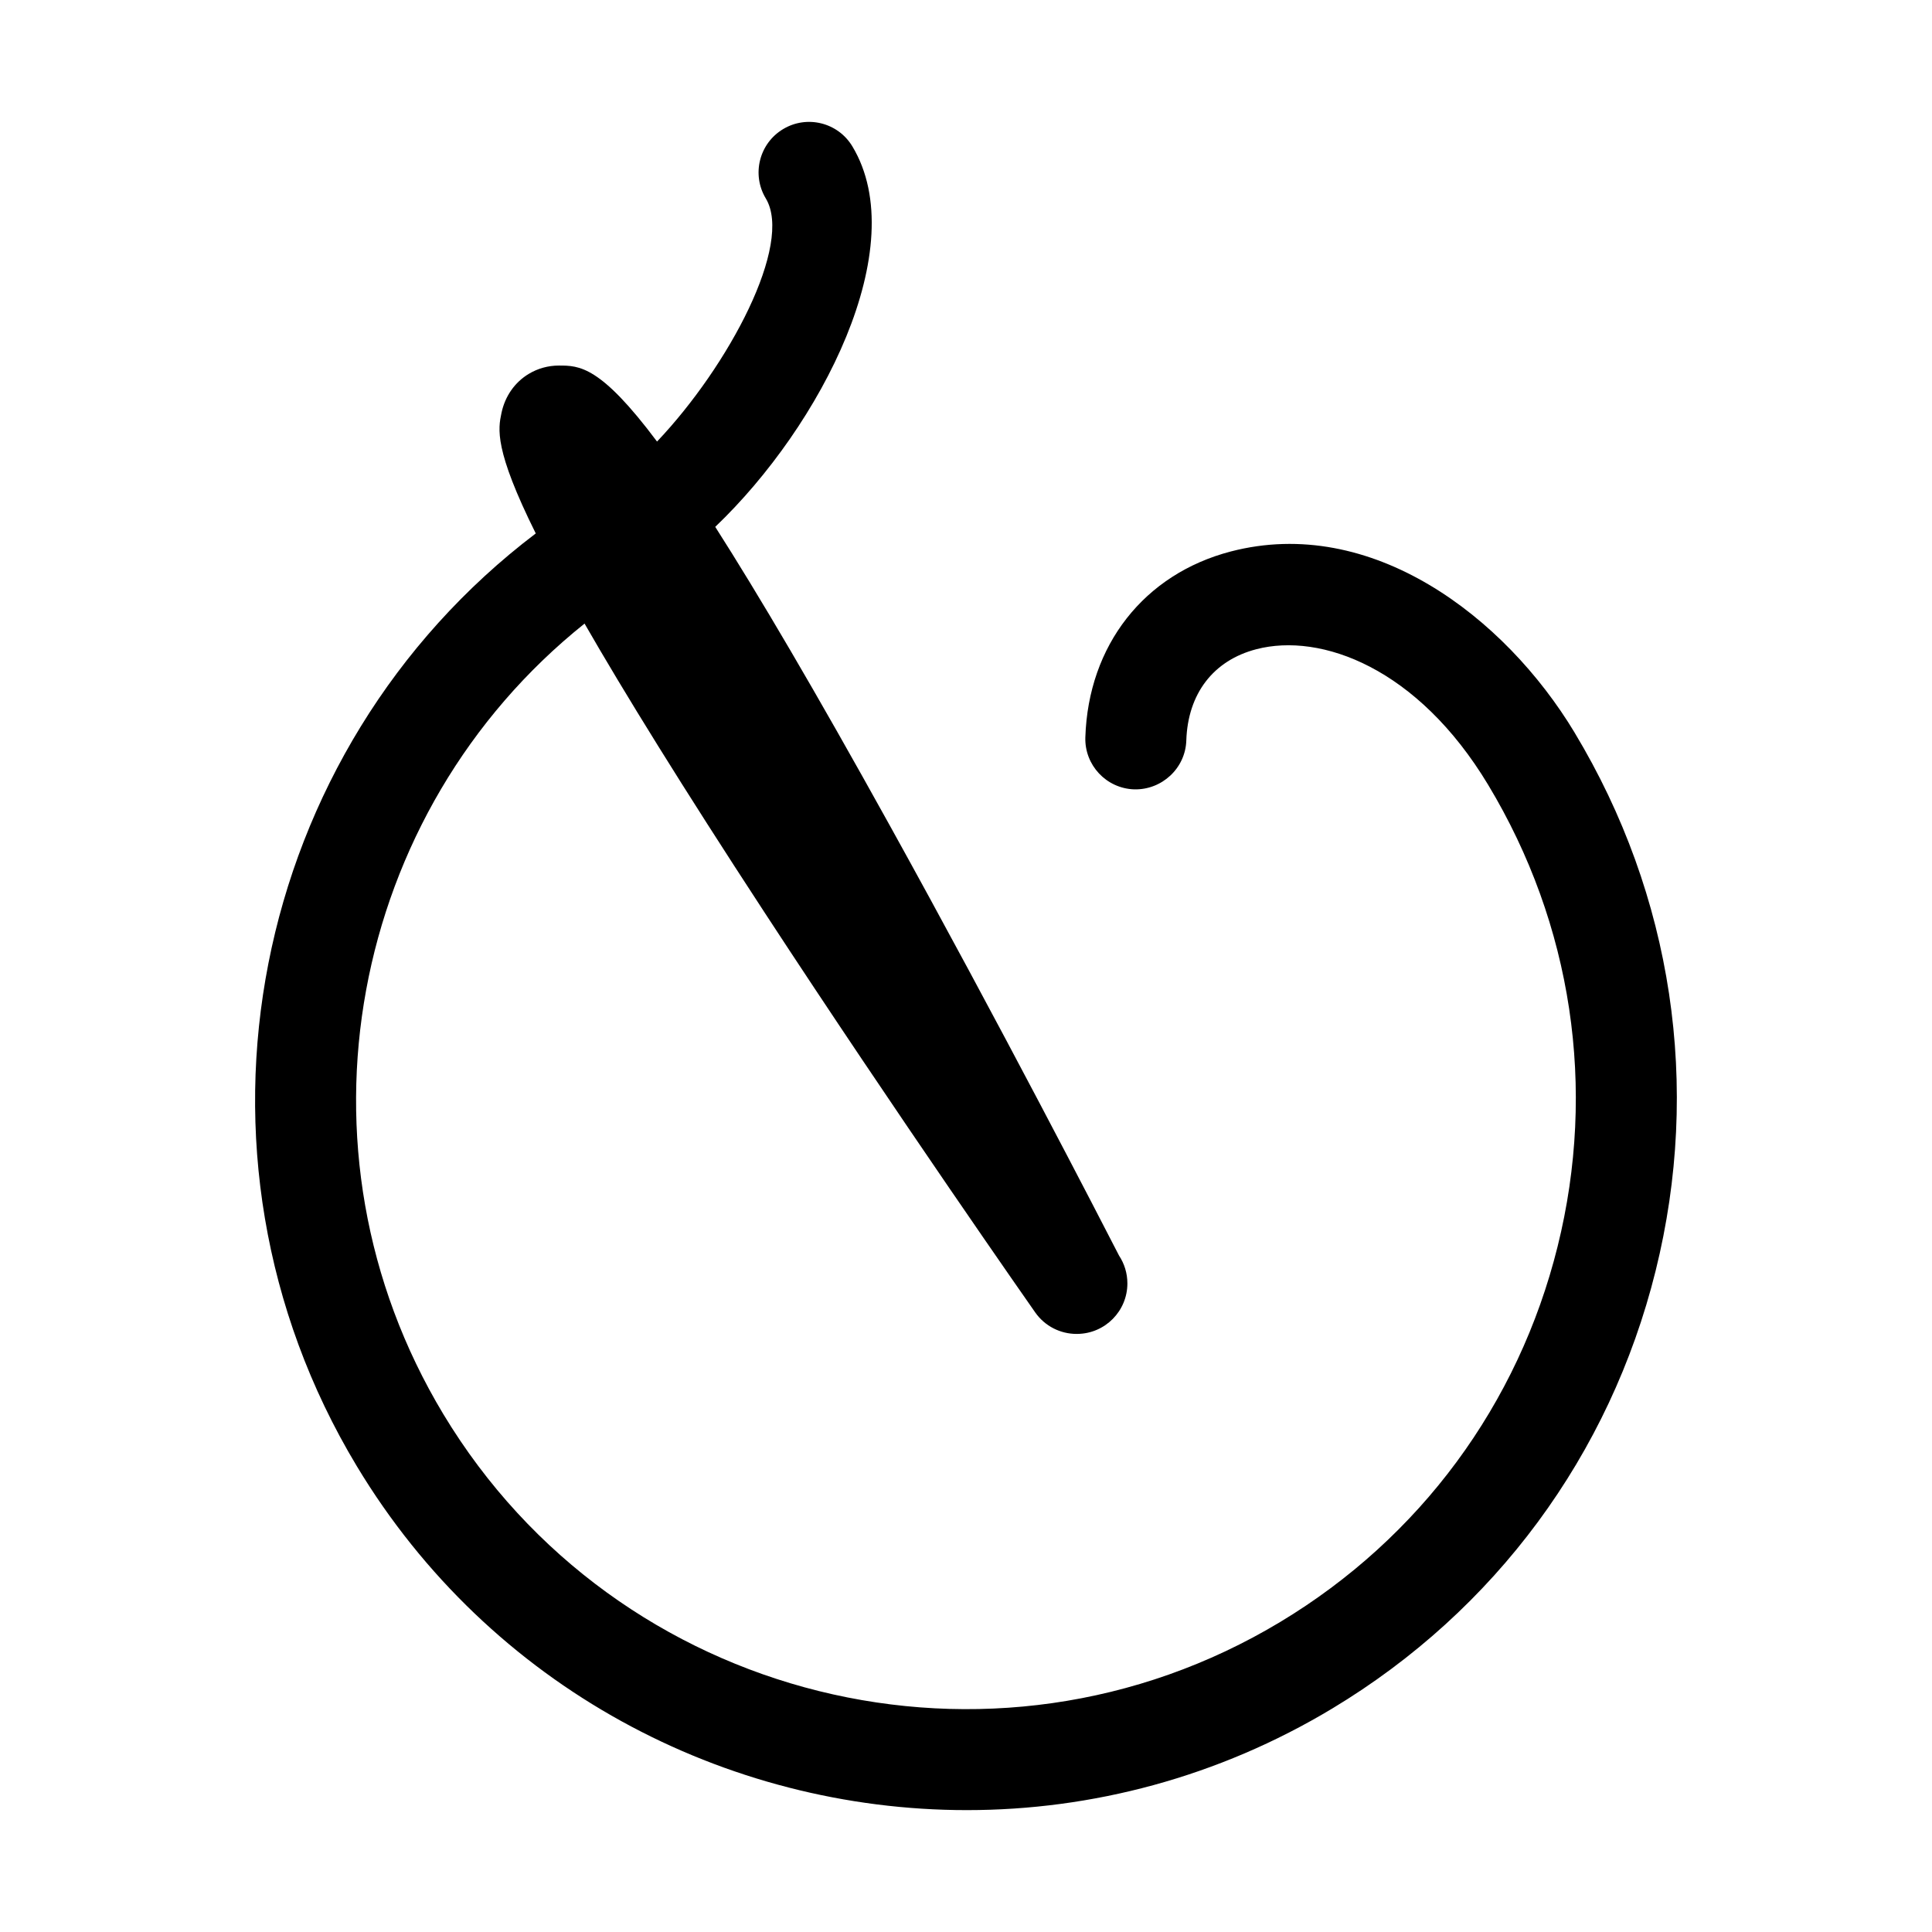 <?xml version="1.0" encoding="UTF-8"?>
<!-- Uploaded to: ICON Repo, www.svgrepo.com, Generator: ICON Repo Mixer Tools -->
<svg fill="#000000" width="800px" height="800px" version="1.1" viewBox="144 144 512 512" xmlns="http://www.w3.org/2000/svg">
 <path d="m561.31 338.18c-18.594-30.879-53.973-57.691-91.113-48.039-23 5.992-37.781 24.863-38.57 49.238-0.238 7.387 5.559 13.566 12.941 13.809 7.309 0.188 13.574-5.551 13.816-12.941 0.398-12.414 7.164-21.234 18.559-24.199 17.125-4.457 42.758 4.922 61.434 35.941 22.273 36.984 28.812 80.422 18.41 122.32-10.398 41.898-36.492 77.234-73.477 99.508-76.344 45.969-175.86 21.266-221.83-55.07-42.211-70.105-24.797-159.72 37.434-209.49 10.5 18.262 25.711 42.914 47.75 76.629 35.129 53.742 71.309 105.4 71.672 105.91 2.594 3.703 6.734 5.707 10.973 5.707 0.086 0 0.168 0 0.25-0.004 7.309-0.098 13.211-6.051 13.211-13.383 0-2.727-0.816-5.262-2.215-7.379-4.539-8.844-31.809-61.75-60.785-114.04-19.91-35.938-34.816-61.211-46.223-79.074 28.082-26.793 52.422-74.121 36.336-100.84-3.812-6.332-12.035-8.375-18.367-4.559-6.332 3.809-8.379 12.035-4.566 18.367 7.289 12.102-9.758 44.34-28.828 64.426-15.027-20.098-20.586-20.141-26.023-20.141-2.82 0-5.57 0.762-7.965 2.203-3.719 2.238-6.289 5.91-7.231 10.344-0.891 4.219-2 9.652 9.082 31.945-75.641 57.371-97.484 164.04-47.426 247.18 35.316 58.66 97.734 91.152 161.68 91.152 33.059 0 66.543-8.695 96.879-26.957 43.105-25.957 73.527-67.145 85.645-115.98 12.121-48.84 4.5-99.473-21.457-142.58z"/>
</svg>
